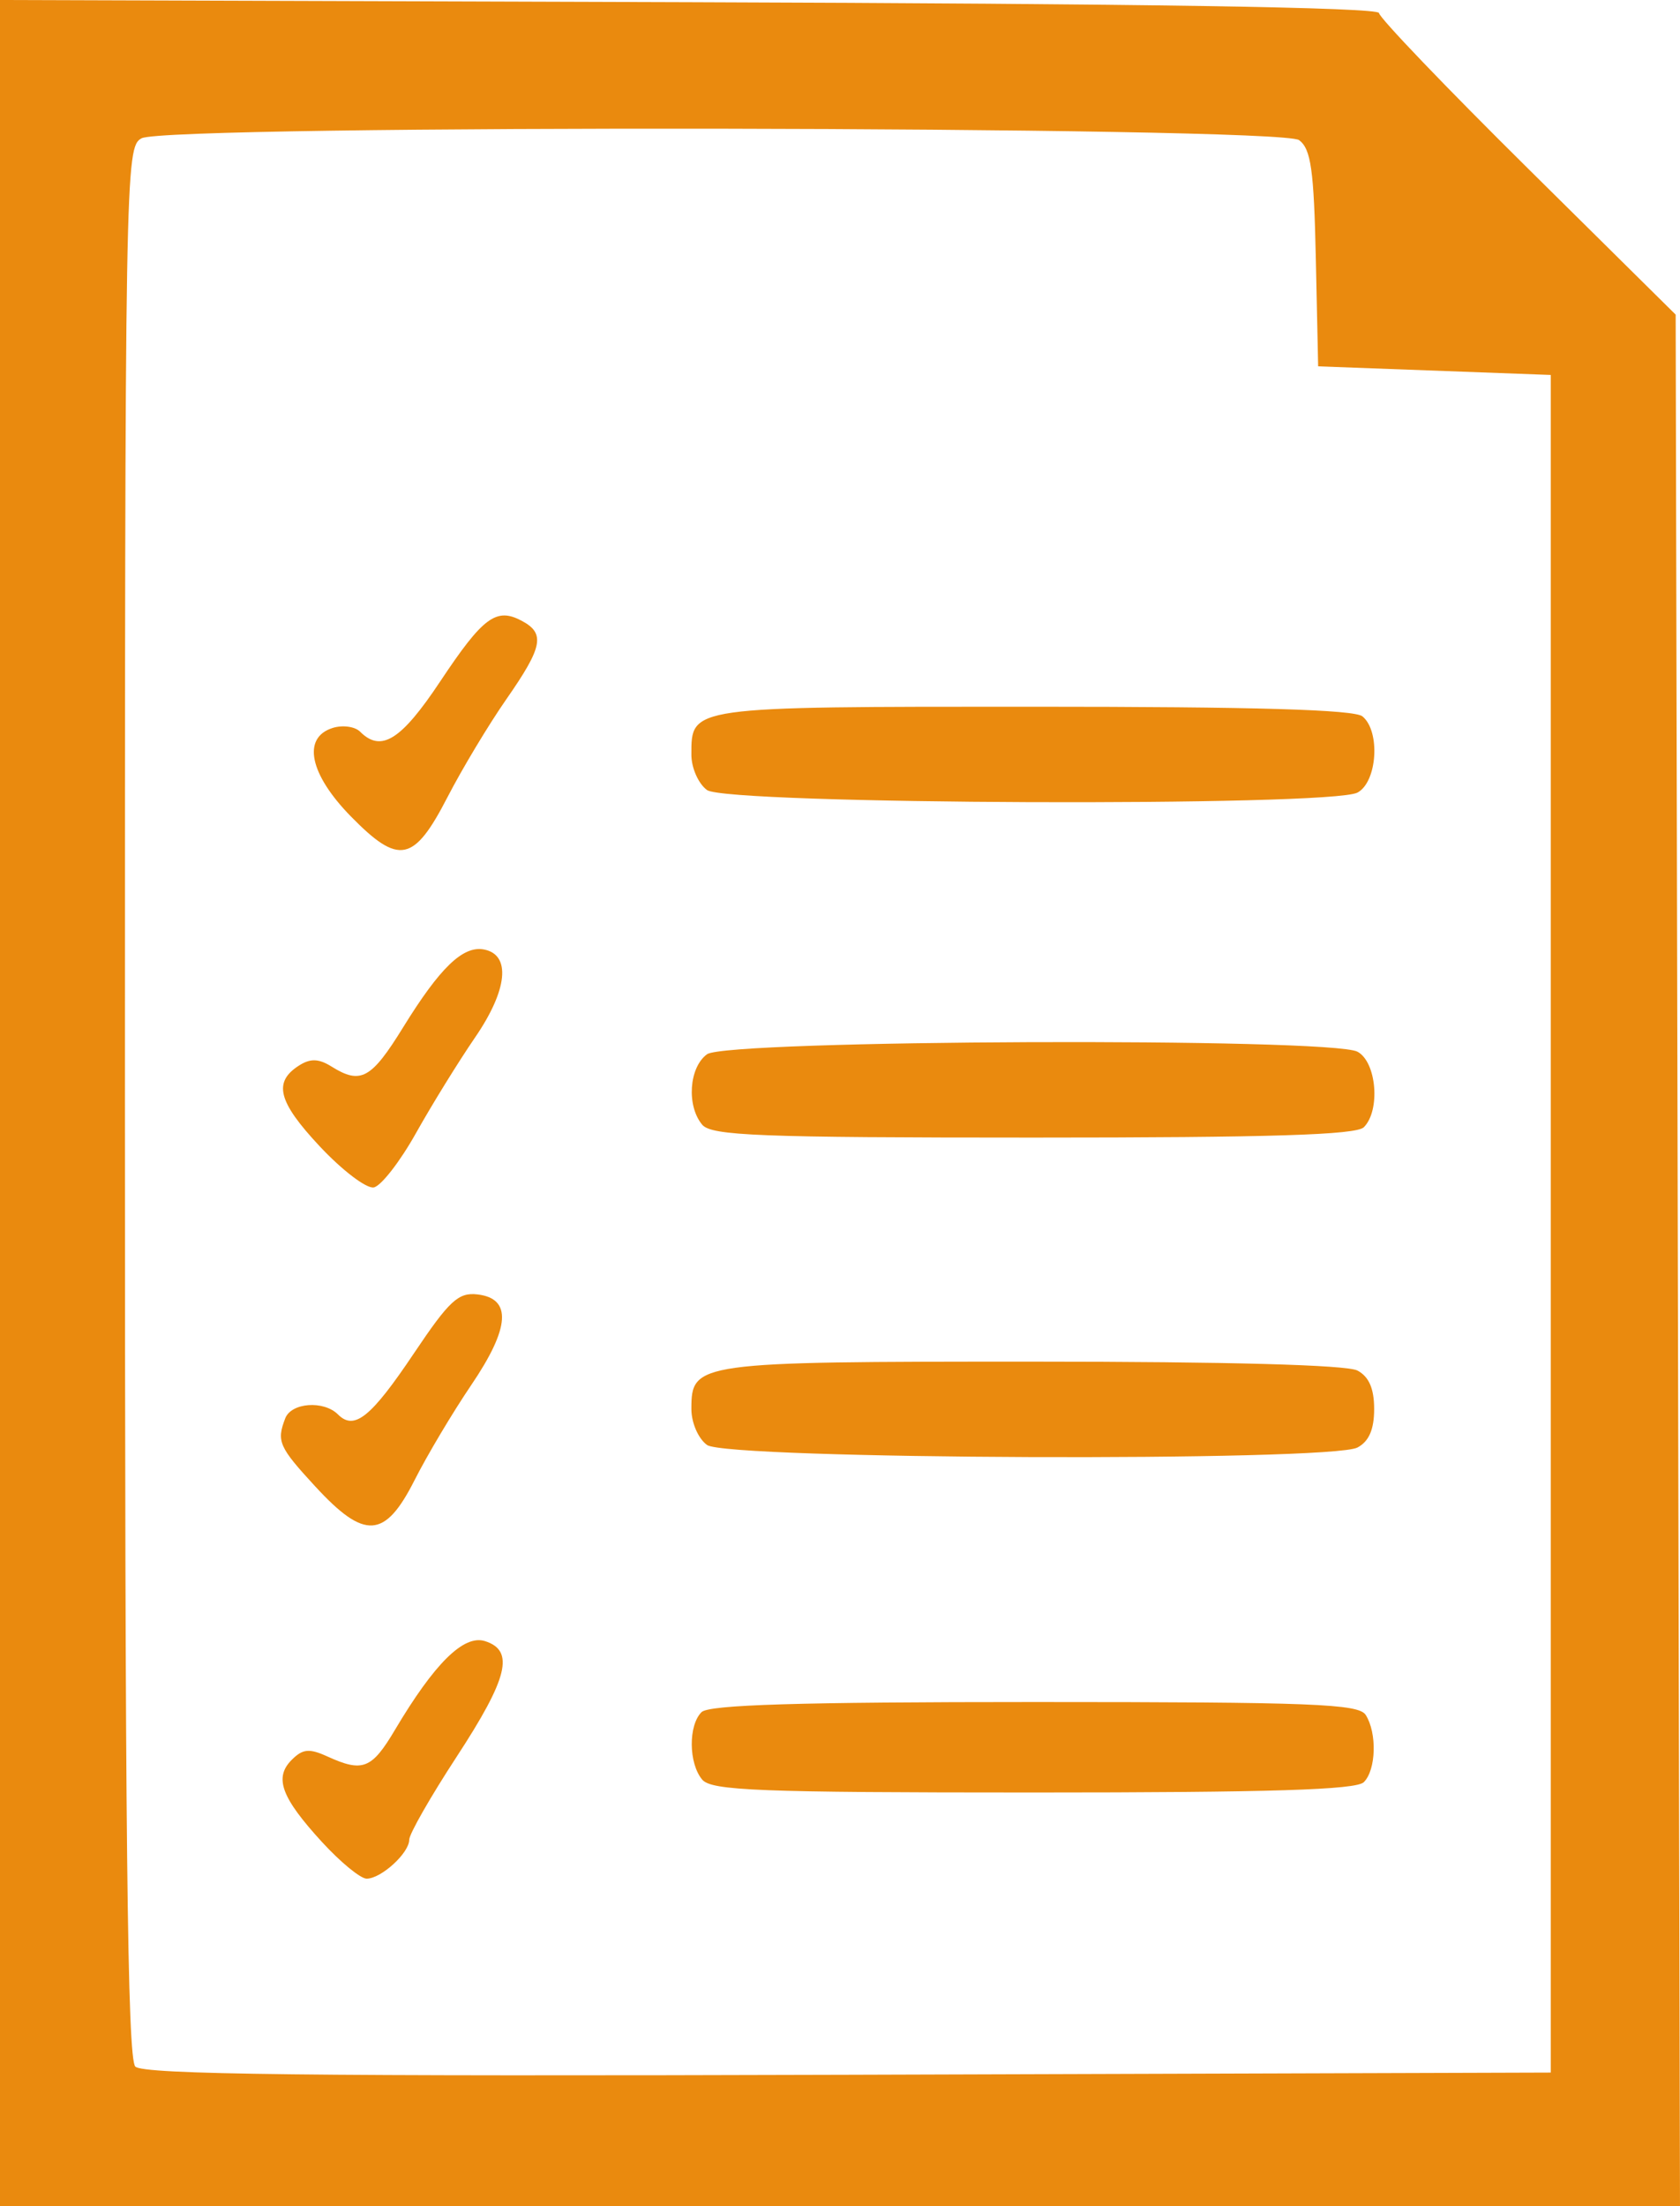 <?xml version="1.0" encoding="UTF-8" standalone="no"?>
<!-- Created with Inkscape (http://www.inkscape.org/) -->
<svg
   xmlns:dc="http://purl.org/dc/elements/1.1/"
   xmlns:cc="http://creativecommons.org/ns#"
   xmlns:rdf="http://www.w3.org/1999/02/22-rdf-syntax-ns#"
   xmlns:svg="http://www.w3.org/2000/svg"
   xmlns="http://www.w3.org/2000/svg"
   xmlns:sodipodi="http://sodipodi.sourceforge.net/DTD/sodipodi-0.dtd"
   xmlns:inkscape="http://www.inkscape.org/namespaces/inkscape"
   version="1.1"
   id="svg4485"
   width="195"
   height="256.012"
   viewBox="0 0 195 256.012"
   sodipodi:docname="nutzungsbedingungen-orange.svg"
   inkscape:version="0.92.0 r15299">
  <path
     inkscape:connector-curvature="0"
     id="path4497"
     d="M 0,128.006 V 0 l 80,0.256 c 52.443,0.168 80.022,0.6 80.063,1.256 0.035,0.55 7.797,8.65 17.249,18 l 17.185,17 0.251,109.75 0.251,109.75 -97.5,-8e-5 -97.5,-8e-5 z m 180,14.006 V 43.512 l -13.5,-0.5 -13.5,-0.5 -0.27,-12.5 c -0.222,-10.306 -0.563,-12.719 -1.941,-13.75 C 148.61,14.632 19.464,14.426 16.434,16.047 14.54,17.061 14.5,19.36 14.5,127.847 c 0,85.113 0.279,111.044 1.206,111.971 0.926,0.926 20.156,1.146 82.75,0.95 L 180,240.512 Z m -142.623,71.75 c -4.739,-5.175 -5.585,-7.47 -3.517,-9.539 1.283,-1.283 2.032,-1.353 4.15,-0.389 4.089,1.863 5.137,1.452 7.823,-3.073 4.602,-7.752 7.995,-11.098 10.46,-10.316 3.466,1.1 2.682,4.283 -3.311,13.453 -3.015,4.613 -5.482,8.931 -5.482,9.595 0,1.541 -3.258,4.518 -4.944,4.518 -0.708,0 -3.038,-1.913 -5.179,-4.25 z m 44.121,-7.253 c -1.575,-1.897 -1.615,-6.279 -0.072,-7.822 0.858,-0.858 11.282,-1.175 38.661,-1.175 32.233,0 37.619,0.21 38.435,1.5 1.329,2.103 1.208,6.371 -0.221,7.8 -0.89,0.89 -10.795,1.2 -38.378,1.2 -31.861,0 -37.356,-0.215 -38.425,-1.503 z M 36.627,172.534 c -4.262,-4.623 -4.547,-5.266 -3.52,-7.941 0.703,-1.831 4.468,-2.107 6.126,-0.449 1.894,1.894 3.825,0.338 8.82,-7.108 4.095,-6.104 5.151,-7.082 7.364,-6.825 4.023,0.468 3.792,3.865 -0.714,10.51 -2.159,3.184 -5.121,8.152 -6.581,11.04 -3.44,6.802 -5.791,6.96 -11.494,0.772 z m 45.439,-4.85 C 81.048,166.94 80.25,165.106 80.25,163.512 c 0,-5.433 0.478,-5.5 39.507,-5.5 22.817,0 36.579,0.377 37.809,1.035 1.335,0.715 1.934,2.098 1.934,4.465 0,2.367 -0.599,3.75 -1.934,4.465 -3.111,1.665 -73.194,1.393 -75.5,-0.293 z M 37.106,133.022 c -4.859,-5.194 -5.429,-7.463 -2.36,-9.396 1.293,-0.814 2.264,-0.777 3.736,0.143 3.382,2.112 4.611,1.441 8.297,-4.532 4.29,-6.951 6.955,-9.518 9.396,-9.053 3.162,0.603 2.752,4.688 -1.024,10.195 -1.935,2.823 -5.029,7.829 -6.874,11.126 -1.846,3.297 -4.047,6.127 -4.892,6.29 -0.845,0.163 -3.67,-1.985 -6.278,-4.773 z m 44.391,-2.513 c -1.829,-2.204 -1.52,-6.641 0.569,-8.169 2.306,-1.686 72.389,-1.958 75.5,-0.293 2.217,1.187 2.688,6.811 0.734,8.765 -0.89,0.89 -10.795,1.2 -38.378,1.2 -31.861,0 -37.356,-0.215 -38.425,-1.503 z M 40.745,94.761 c -4.823,-4.914 -5.706,-9.151 -2.144,-10.282 1.155,-0.367 2.595,-0.172 3.2,0.433 2.441,2.441 4.759,0.986 9.293,-5.833 4.98,-7.489 6.506,-8.621 9.479,-7.029 2.737,1.465 2.429,3.016 -1.805,9.099 -2.053,2.949 -5.126,8.062 -6.829,11.362 -3.906,7.569 -5.633,7.916 -11.194,2.25 z M 82.066,91.684 C 81.067,90.953 80.25,89.113 80.25,87.595 c 0,-5.64 -0.409,-5.583 39.683,-5.583 25.785,0 37.268,0.337 38.214,1.122 2.1,1.742 1.713,7.614 -0.582,8.842 -3.111,1.665 -73.194,1.393 -75.5,-0.293 z"
     style="fill:#EA8A0E" />
</svg>
